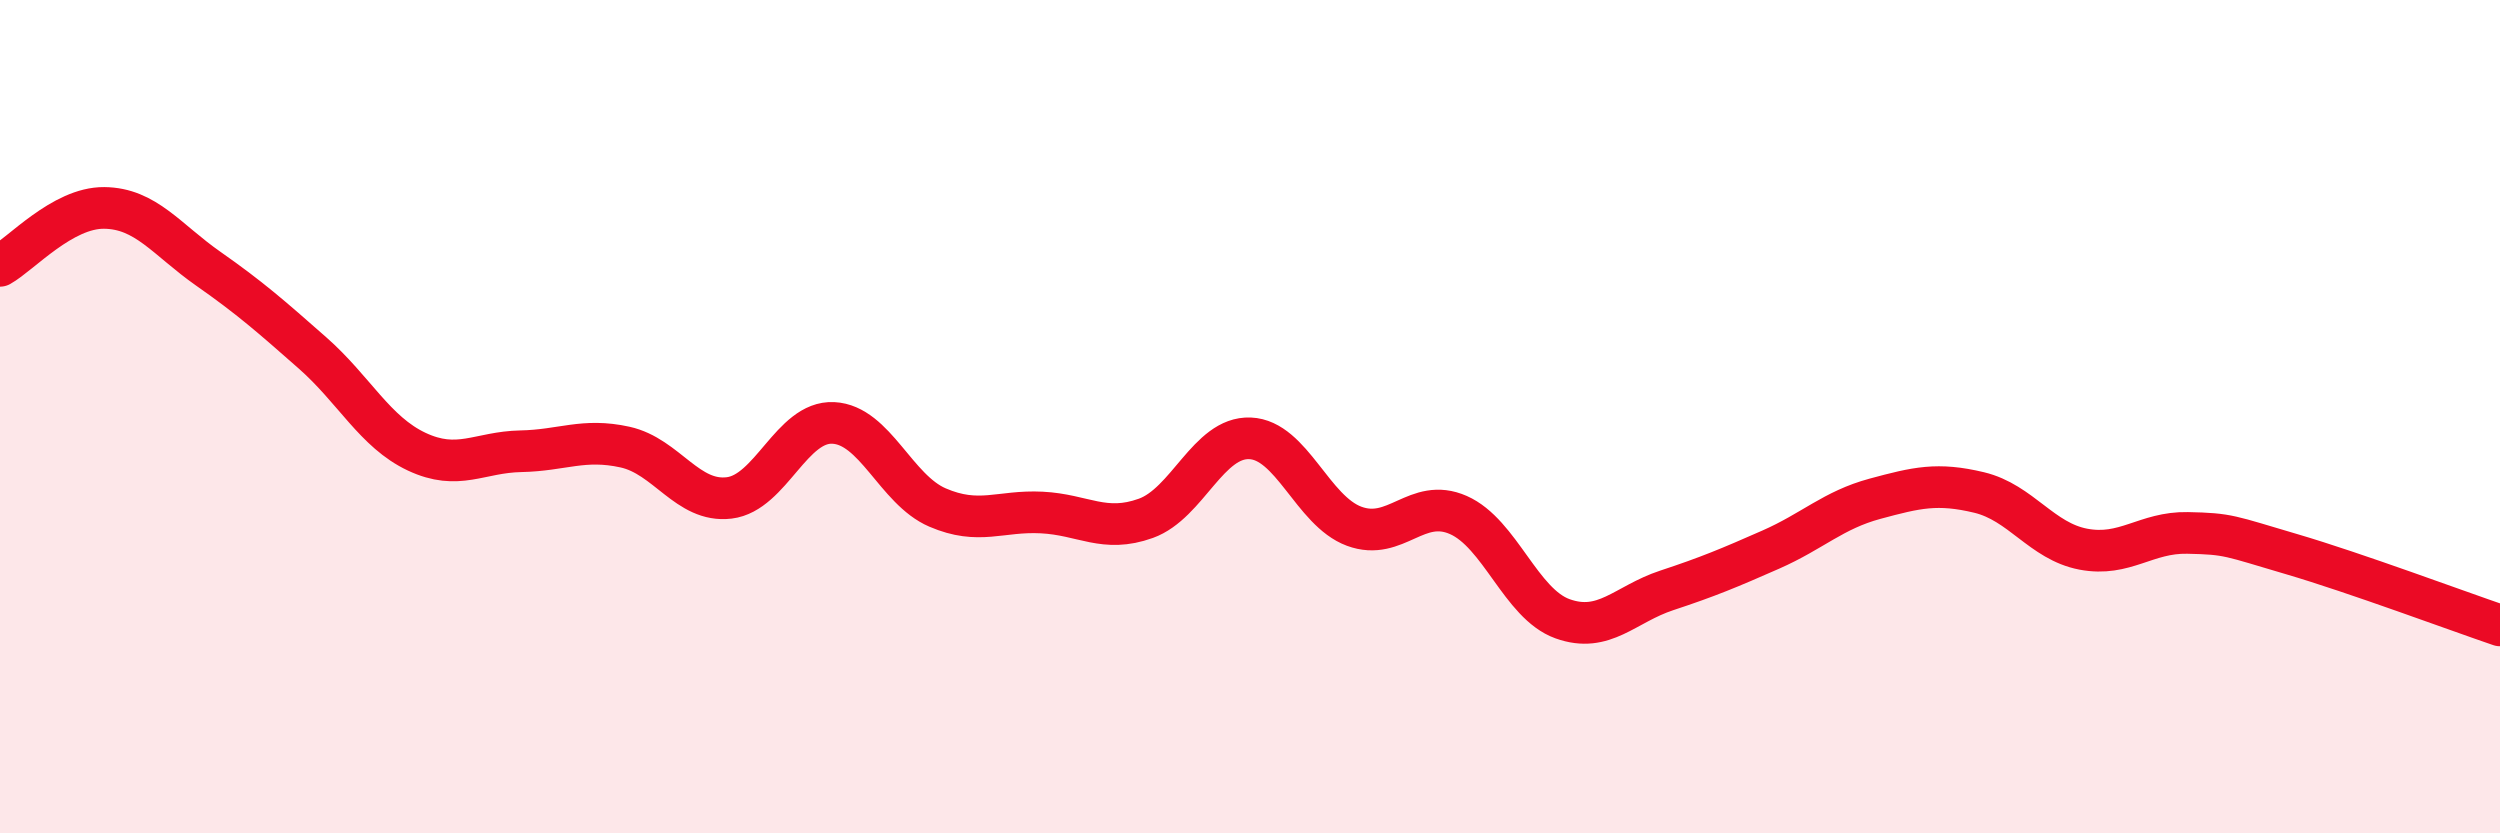 
    <svg width="60" height="20" viewBox="0 0 60 20" xmlns="http://www.w3.org/2000/svg">
      <path
        d="M 0,6.38 C 0.5,6.1 1.5,4.98 2.5,4.99 C 3.5,5 4,5.75 5,6.45 C 6,7.15 6.5,7.59 7.5,8.47 C 8.5,9.35 9,10.37 10,10.84 C 11,11.31 11.5,10.85 12.5,10.83 C 13.5,10.81 14,10.51 15,10.73 C 16,10.95 16.5,12.07 17.5,11.95 C 18.5,11.83 19,10.1 20,10.15 C 21,10.2 21.5,11.75 22.5,12.18 C 23.5,12.61 24,12.25 25,12.3 C 26,12.35 26.5,12.8 27.5,12.44 C 28.5,12.08 29,10.48 30,10.52 C 31,10.56 31.5,12.26 32.5,12.63 C 33.5,13 34,11.92 35,12.36 C 36,12.8 36.5,14.49 37.5,14.85 C 38.5,15.21 39,14.5 40,14.17 C 41,13.84 41.5,13.63 42.5,13.19 C 43.5,12.75 44,12.24 45,11.97 C 46,11.7 46.5,11.58 47.5,11.82 C 48.5,12.06 49,12.99 50,13.18 C 51,13.37 51.5,12.77 52.5,12.79 C 53.5,12.81 53.5,12.86 55,13.3 C 56.5,13.74 59,14.67 60,15.01L60 20L0 20Z"
        fill="#EB0A25"
        opacity="0.1"
        stroke-linecap="round"
        stroke-linejoin="round"
      />
      <path
        d="M 0,6.38 C 0.5,6.1 1.5,4.98 2.5,4.99 C 3.5,5 4,5.75 5,6.45 C 6,7.15 6.5,7.59 7.5,8.47 C 8.5,9.35 9,10.37 10,10.84 C 11,11.31 11.5,10.85 12.5,10.83 C 13.5,10.81 14,10.51 15,10.73 C 16,10.95 16.5,12.07 17.5,11.95 C 18.5,11.83 19,10.1 20,10.15 C 21,10.2 21.5,11.75 22.5,12.18 C 23.5,12.61 24,12.25 25,12.3 C 26,12.35 26.5,12.8 27.5,12.44 C 28.5,12.08 29,10.48 30,10.52 C 31,10.56 31.5,12.26 32.5,12.63 C 33.5,13 34,11.92 35,12.36 C 36,12.8 36.5,14.49 37.5,14.85 C 38.5,15.21 39,14.5 40,14.17 C 41,13.84 41.5,13.63 42.5,13.19 C 43.5,12.75 44,12.24 45,11.97 C 46,11.7 46.5,11.58 47.5,11.82 C 48.5,12.06 49,12.99 50,13.18 C 51,13.37 51.5,12.77 52.5,12.79 C 53.5,12.81 53.5,12.86 55,13.3 C 56.5,13.74 59,14.67 60,15.01"
        stroke="#EB0A25"
        stroke-width="1"
        fill="none"
        stroke-linecap="round"
        stroke-linejoin="round"
      />
    </svg>
  